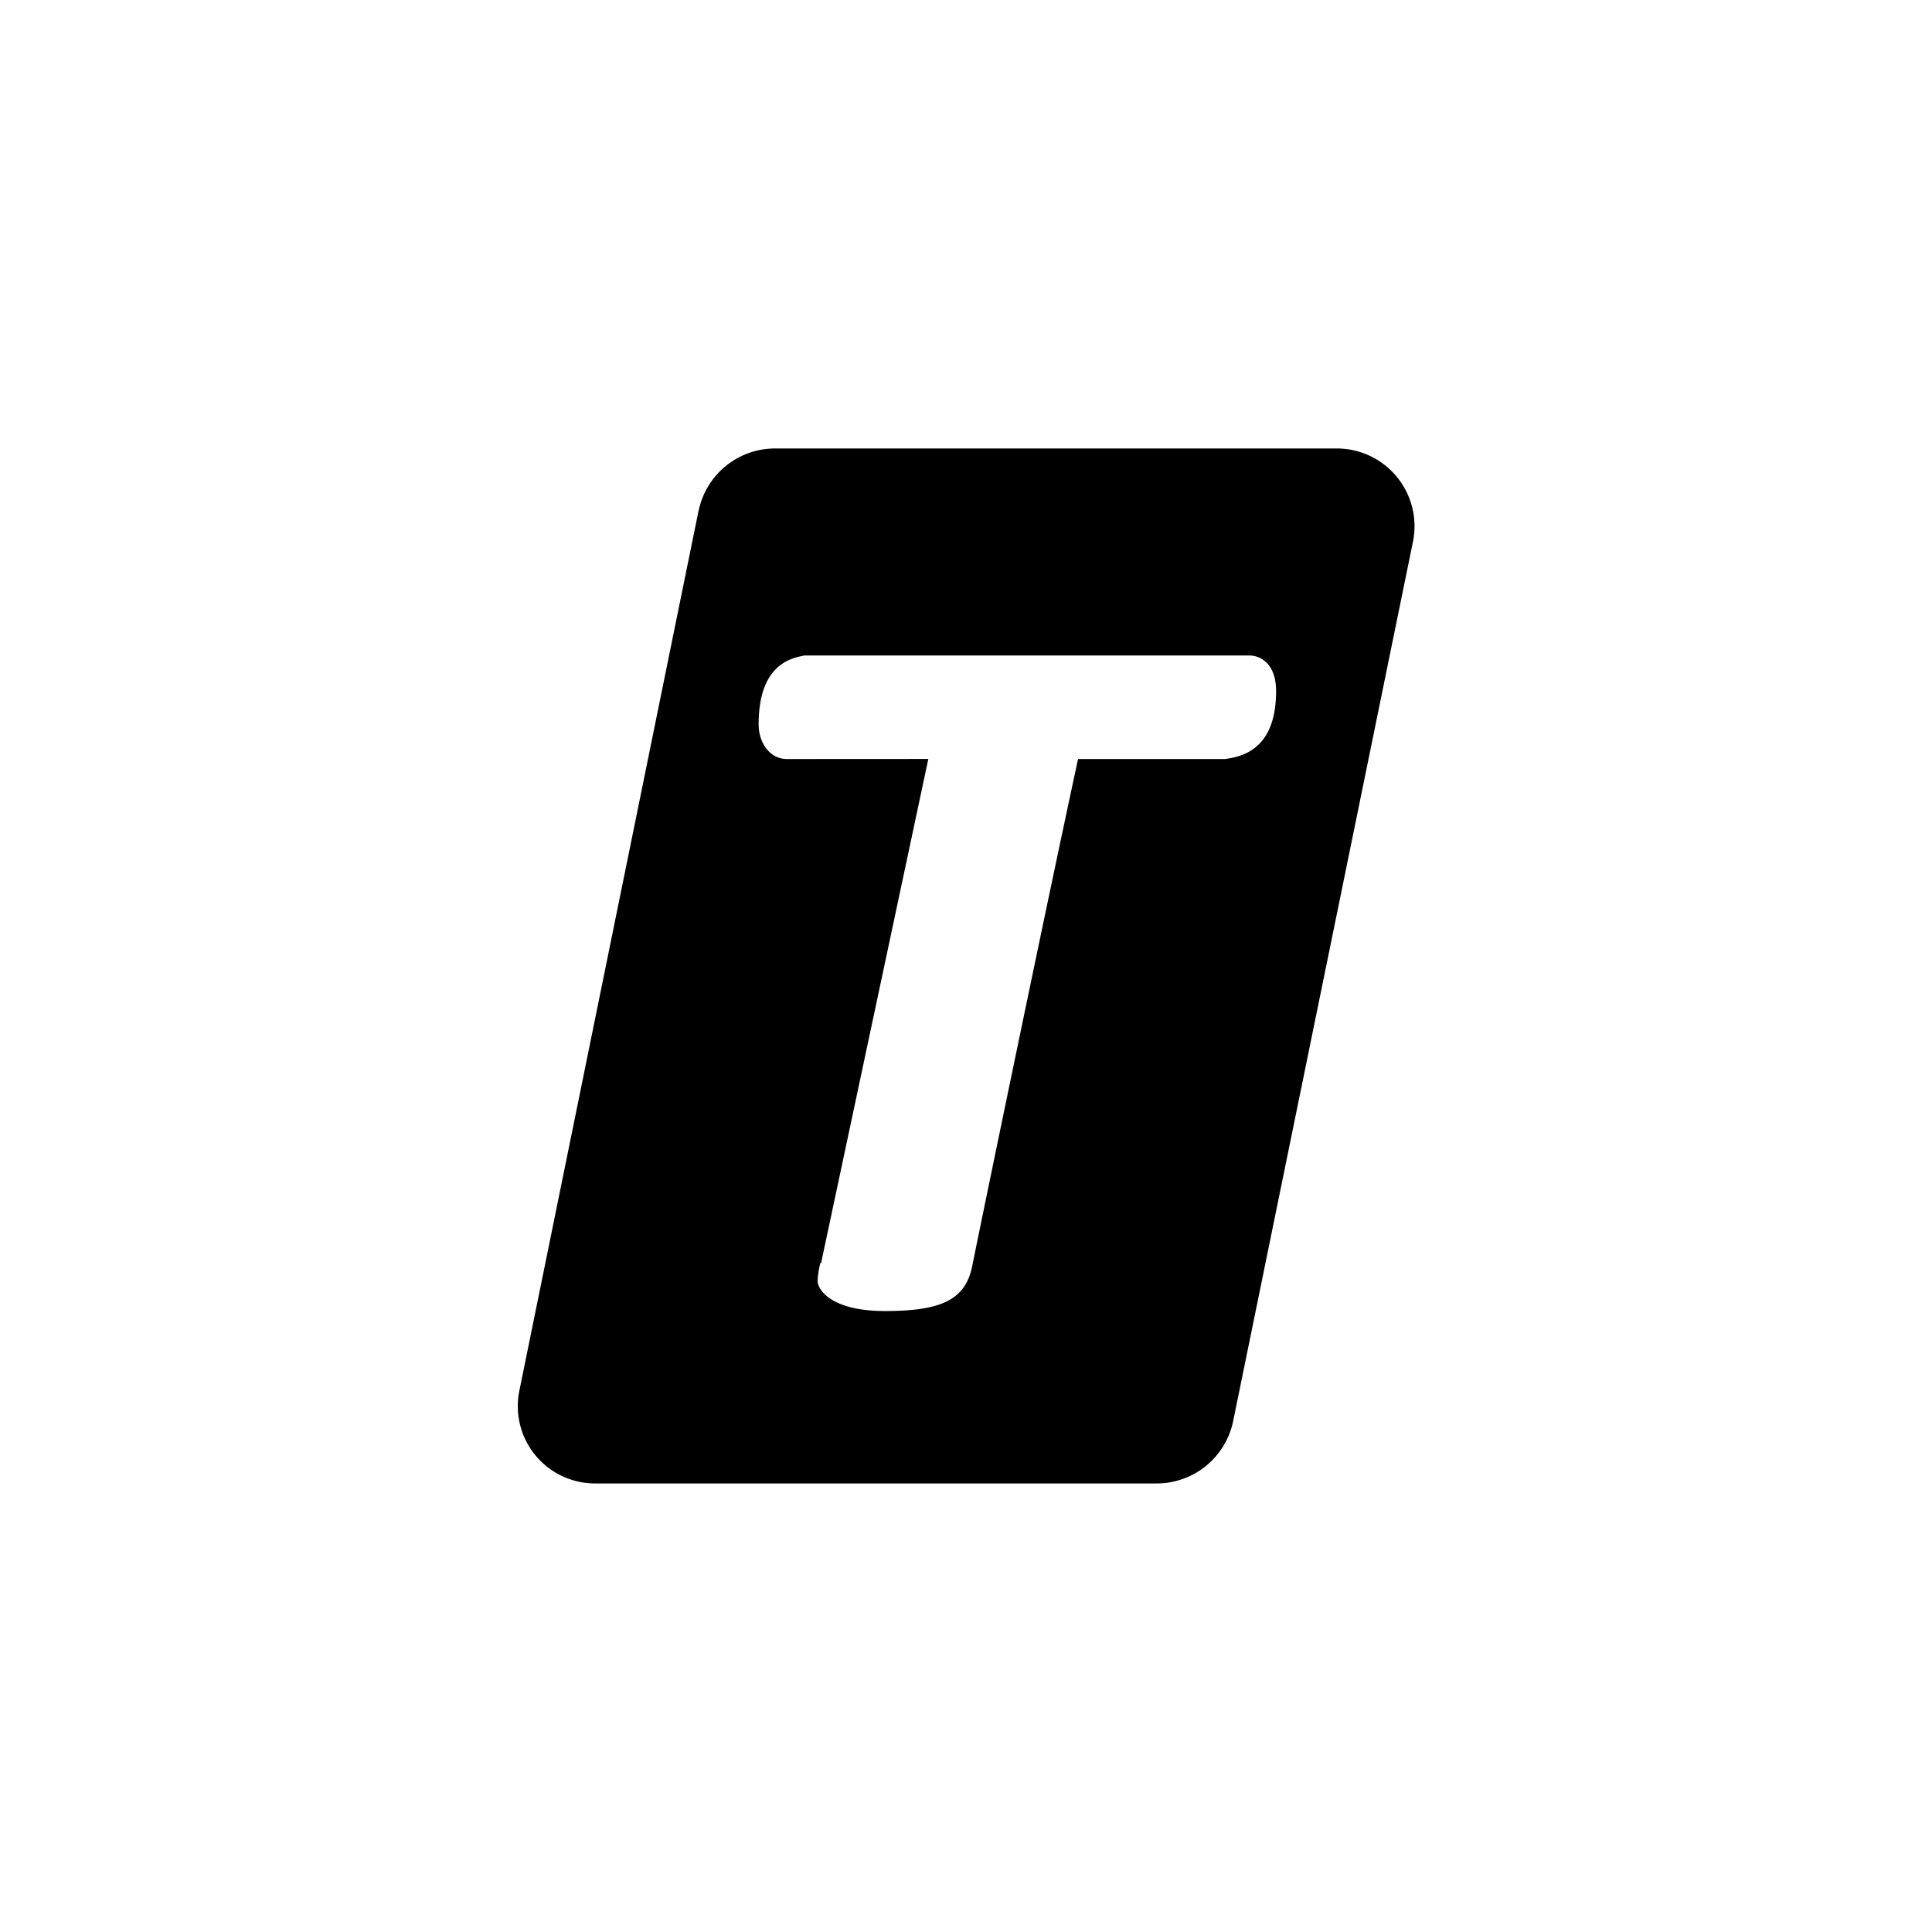 <?xml version="1.0" encoding="utf-8"?>
<!-- Generator: www.svgicons.com -->
<svg xmlns="http://www.w3.org/2000/svg" width="800" height="800" viewBox="0 0 24 24">
<path fill="currentColor" fill-rule="evenodd" d="M9.017 5.788a.97.97 0 0 0-.338.555v-.005L6.45 17.284a.96.96 0 0 0 .952 1.144h6.969a.97.97 0 0 0 .947-.771l2.237-10.941a.966.966 0 0 0-.956-1.145H9.63a.97.97 0 0 0-.613.217m2.515 3.64L10.2 15.69h-.009a1 1 0 0 0-.034.227c0 .09.15.369.835.369c.682 0 .999-.129 1.085-.557c.068-.343.904-4.397 1.315-6.3h1.826c.21-.03.634-.116.634-.844c0-.348-.201-.442-.33-.442H9.994c-.189.034-.57.129-.57.857c0 .223.137.429.351.429z" clip-rule="evenodd"/>
</svg>